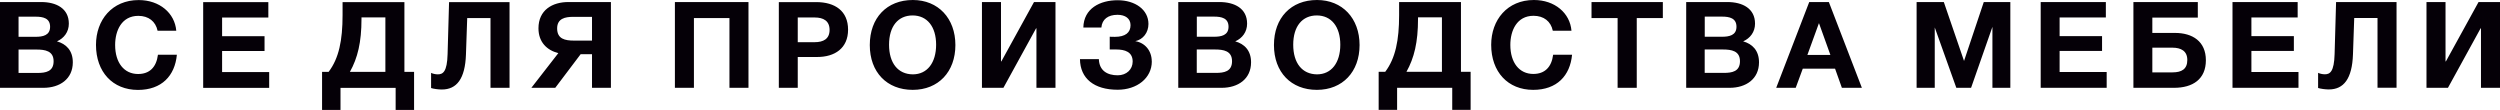<?xml version="1.0" encoding="UTF-8"?> <svg xmlns="http://www.w3.org/2000/svg" viewBox="0 0 163.98 7.203" fill="none"><path d="M163.98 0.134H162.573L160.43 4.029H160.407V0.134H159.158V5.76H160.566L162.709 1.857H162.732V5.76H163.98V0.134ZM157.194 0.134H153.228L153.131 3.553C153.099 4.708 152.827 4.873 152.489 4.873C152.329 4.873 152.147 4.827 152.049 4.777V5.771C152.217 5.825 152.528 5.867 152.753 5.867C153.729 5.867 154.282 5.165 154.336 3.569L154.418 1.182H155.946V5.756H157.194V0.13V0.134ZM150.704 0.134H146.434V5.76H150.762V4.724H147.674V3.342H150.459V2.371H147.674V1.147H150.708V0.134H150.704ZM143.47 3.933C143.47 4.532 143.101 4.747 142.502 4.747H141.176V3.127H142.494C143.054 3.127 143.47 3.342 143.47 3.933ZM141.176 2.157V1.155H144.159V0.134H139.935V5.76H142.599C143.832 5.76 144.688 5.192 144.688 3.952C144.688 2.713 143.809 2.16 142.665 2.16H141.176V2.157ZM138.123 0.134H133.853V5.76H138.181V4.724H135.094V3.342H137.878V2.371H135.094V1.147H138.127V0.134H138.123ZM125.714 5.76H126.904V1.8L128.319 5.76H129.287L130.687 1.761V5.76H131.862V0.134H130.12L128.825 3.998L127.499 0.134H125.714V5.76ZM120.063 3.603H118.55L119.309 1.516L120.059 3.603H120.063ZM119.958 0.134H118.671L116.505 5.76H117.784L118.247 4.505H120.366L120.813 5.76H122.124L119.958 0.134ZM111.818 3.246H113.008C113.568 3.246 114.128 3.335 114.128 4.014C114.128 4.693 113.607 4.781 113.071 4.781H111.814V3.25L111.818 3.246ZM111.818 1.09H112.954C113.432 1.09 113.899 1.186 113.899 1.754C113.899 2.322 113.413 2.41 112.954 2.41H111.818V1.09ZM110.601 0.134V5.76H113.448C114.521 5.76 115.377 5.184 115.377 4.087C115.377 3.304 114.93 2.878 114.338 2.713C114.801 2.506 115.116 2.095 115.116 1.55C115.116 0.556 114.299 0.134 113.3 0.134H110.605H110.601ZM109.069 0.134H104.391V1.186H106.102V5.76H107.358V1.186H109.069V0.134ZM103.115 3.588H101.874C101.769 4.409 101.322 4.85 100.572 4.85C99.65 4.85 99.066 4.106 99.066 2.947C99.066 2.007 99.49 1.036 100.587 1.036C101.26 1.036 101.723 1.401 101.851 2.015H103.076C102.979 0.852 101.979 0 100.611 0C98.868 0 97.81 1.305 97.81 2.939C97.81 4.716 98.907 5.894 100.564 5.894C102.123 5.894 102.987 4.962 103.115 3.588ZM94.583 4.708H92.253C92.759 3.799 93.011 2.774 93.011 1.232V1.136H94.579V4.708H94.583ZM96.461 7.206V4.708H95.827V0.134H91.771V0.986C91.771 2.644 91.53 3.822 90.861 4.708H90.429V7.206H91.639V5.76H95.255V7.206H96.465H96.461ZM86.369 1.013C87.322 1.013 87.913 1.746 87.913 2.932C87.913 4.117 87.33 4.877 86.385 4.877C85.416 4.87 84.825 4.144 84.825 2.932C84.825 1.719 85.424 1.013 86.369 1.013ZM86.385 0C84.681 0 83.561 1.17 83.561 2.955C83.561 4.739 84.689 5.894 86.377 5.894C88.065 5.894 89.177 4.708 89.177 2.955C89.177 1.201 88.049 0 86.385 0ZM78.502 3.246H79.692C80.252 3.246 80.812 3.335 80.812 4.014C80.812 4.693 80.291 4.781 79.754 4.781H78.498V3.25L78.502 3.246ZM78.502 1.09H79.638C80.116 1.09 80.582 1.186 80.582 1.754C80.582 2.322 80.096 2.41 79.638 2.41H78.502V1.09ZM77.285 0.134V5.76H80.131C81.205 5.76 82.06 5.184 82.06 4.087C82.06 3.304 81.613 2.878 81.022 2.713C81.485 2.506 81.8 2.095 81.8 1.55C81.8 0.556 80.983 0.134 79.983 0.134H77.289H77.285ZM75.546 4.029C75.546 3.312 75.084 2.797 74.465 2.701C74.979 2.59 75.329 2.134 75.329 1.573C75.329 0.633 74.457 0.015 73.306 0.015C72.155 0.015 71.082 0.553 71.059 1.807H72.241C72.287 1.262 72.68 0.971 73.299 0.971C73.812 0.971 74.154 1.216 74.154 1.65C74.154 2.141 73.812 2.417 73.124 2.417C73.05 2.417 72.882 2.417 72.789 2.41V3.246H73.221C73.773 3.246 74.294 3.396 74.294 4.037C74.294 4.551 73.893 4.939 73.31 4.939C72.637 4.939 72.101 4.639 72.077 3.88H70.837C70.852 5.15 71.766 5.886 73.31 5.886C74.582 5.886 75.55 5.119 75.55 4.029H75.546ZM69.231 0.134H67.823L65.68 4.029H65.657V0.134H64.408V5.76H65.816L67.959 1.857H67.982V5.76H69.231V0.134ZM59.858 1.013C60.811 1.013 61.402 1.746 61.402 2.932C61.402 4.117 60.819 4.877 59.874 4.877C58.905 4.87 58.315 4.144 58.315 2.932C58.315 1.719 58.913 1.013 59.858 1.013ZM59.874 0C58.171 0 57.051 1.17 57.051 2.955C57.051 4.739 58.178 5.894 59.866 5.894C61.554 5.894 62.666 4.708 62.666 2.955C62.666 1.201 61.538 0 59.874 0ZM52.326 1.147H53.446C53.998 1.147 54.414 1.362 54.414 1.961C54.414 2.559 53.998 2.767 53.438 2.767H52.326V1.147ZM51.085 0.134V5.76H52.326V3.738H53.605C54.748 3.738 55.627 3.17 55.627 1.946C55.627 0.721 54.772 0.138 53.539 0.138H51.085V0.134ZM49.09 0.134H44.268V5.76H45.516V1.186H47.846V5.76H49.094V0.134H49.09ZM38.831 2.663H37.649C37.065 2.663 36.544 2.559 36.544 1.865C36.544 1.216 37.065 1.105 37.59 1.105H38.831V2.663ZM38.088 3.557H38.831V5.76H40.071V0.134H37.279C36.233 0.134 35.319 0.656 35.319 1.857C35.319 2.759 35.871 3.296 36.622 3.484L34.853 5.76H36.42L38.084 3.557H38.088ZM33.422 0.138H29.455L29.358 3.557C29.327 4.712 29.054 4.877 28.716 4.877C28.556 4.877 28.374 4.831 28.276 4.781V5.775C28.444 5.829 28.755 5.871 28.98 5.871C29.956 5.871 30.509 5.169 30.563 3.573L30.645 1.186H32.173V5.76H33.422V0.134V0.138ZM25.282 4.712H22.952C23.458 3.803 23.711 2.778 23.711 1.236V1.14H25.278V4.712H25.282ZM27.16 7.21V4.712H26.526V0.138H22.47V0.99C22.47 2.648 22.229 3.826 21.556 4.712H21.125V7.21H22.334V5.764H25.951V7.21H27.16ZM17.597 0.138H13.327V5.764H17.656V4.728H14.568V3.346H17.352V2.375H14.568V1.151H17.601V0.138H17.597ZM11.601 3.592H10.36C10.255 4.413 9.808 4.854 9.057 4.854C8.136 4.854 7.552 4.11 7.552 2.951C7.552 2.011 7.976 1.04 9.073 1.04C9.746 1.04 10.208 1.404 10.337 2.018H11.562C11.465 0.856 10.465 0.004 9.096 0.004C7.354 0.004 6.296 1.309 6.296 2.943C6.296 4.72 7.393 5.898 9.05 5.898C10.609 5.898 11.472 4.965 11.601 3.592ZM1.206 3.25H2.396C2.956 3.25 3.516 3.338 3.516 4.018C3.516 4.697 2.994 4.785 2.458 4.785H1.217V3.254L1.206 3.25ZM1.206 1.094H2.341C2.819 1.094 3.286 1.19 3.286 1.757C3.286 2.325 2.8 2.414 2.341 2.414H1.217V1.094H1.206ZM0 0.134V5.76H2.847C3.92 5.76 4.776 5.184 4.776 4.087C4.776 3.304 4.328 2.878 3.737 2.713C4.2 2.506 4.515 2.095 4.515 1.55C4.515 0.556 3.698 0.134 2.699 0.134H0Z" fill="#050007"></path></svg> 